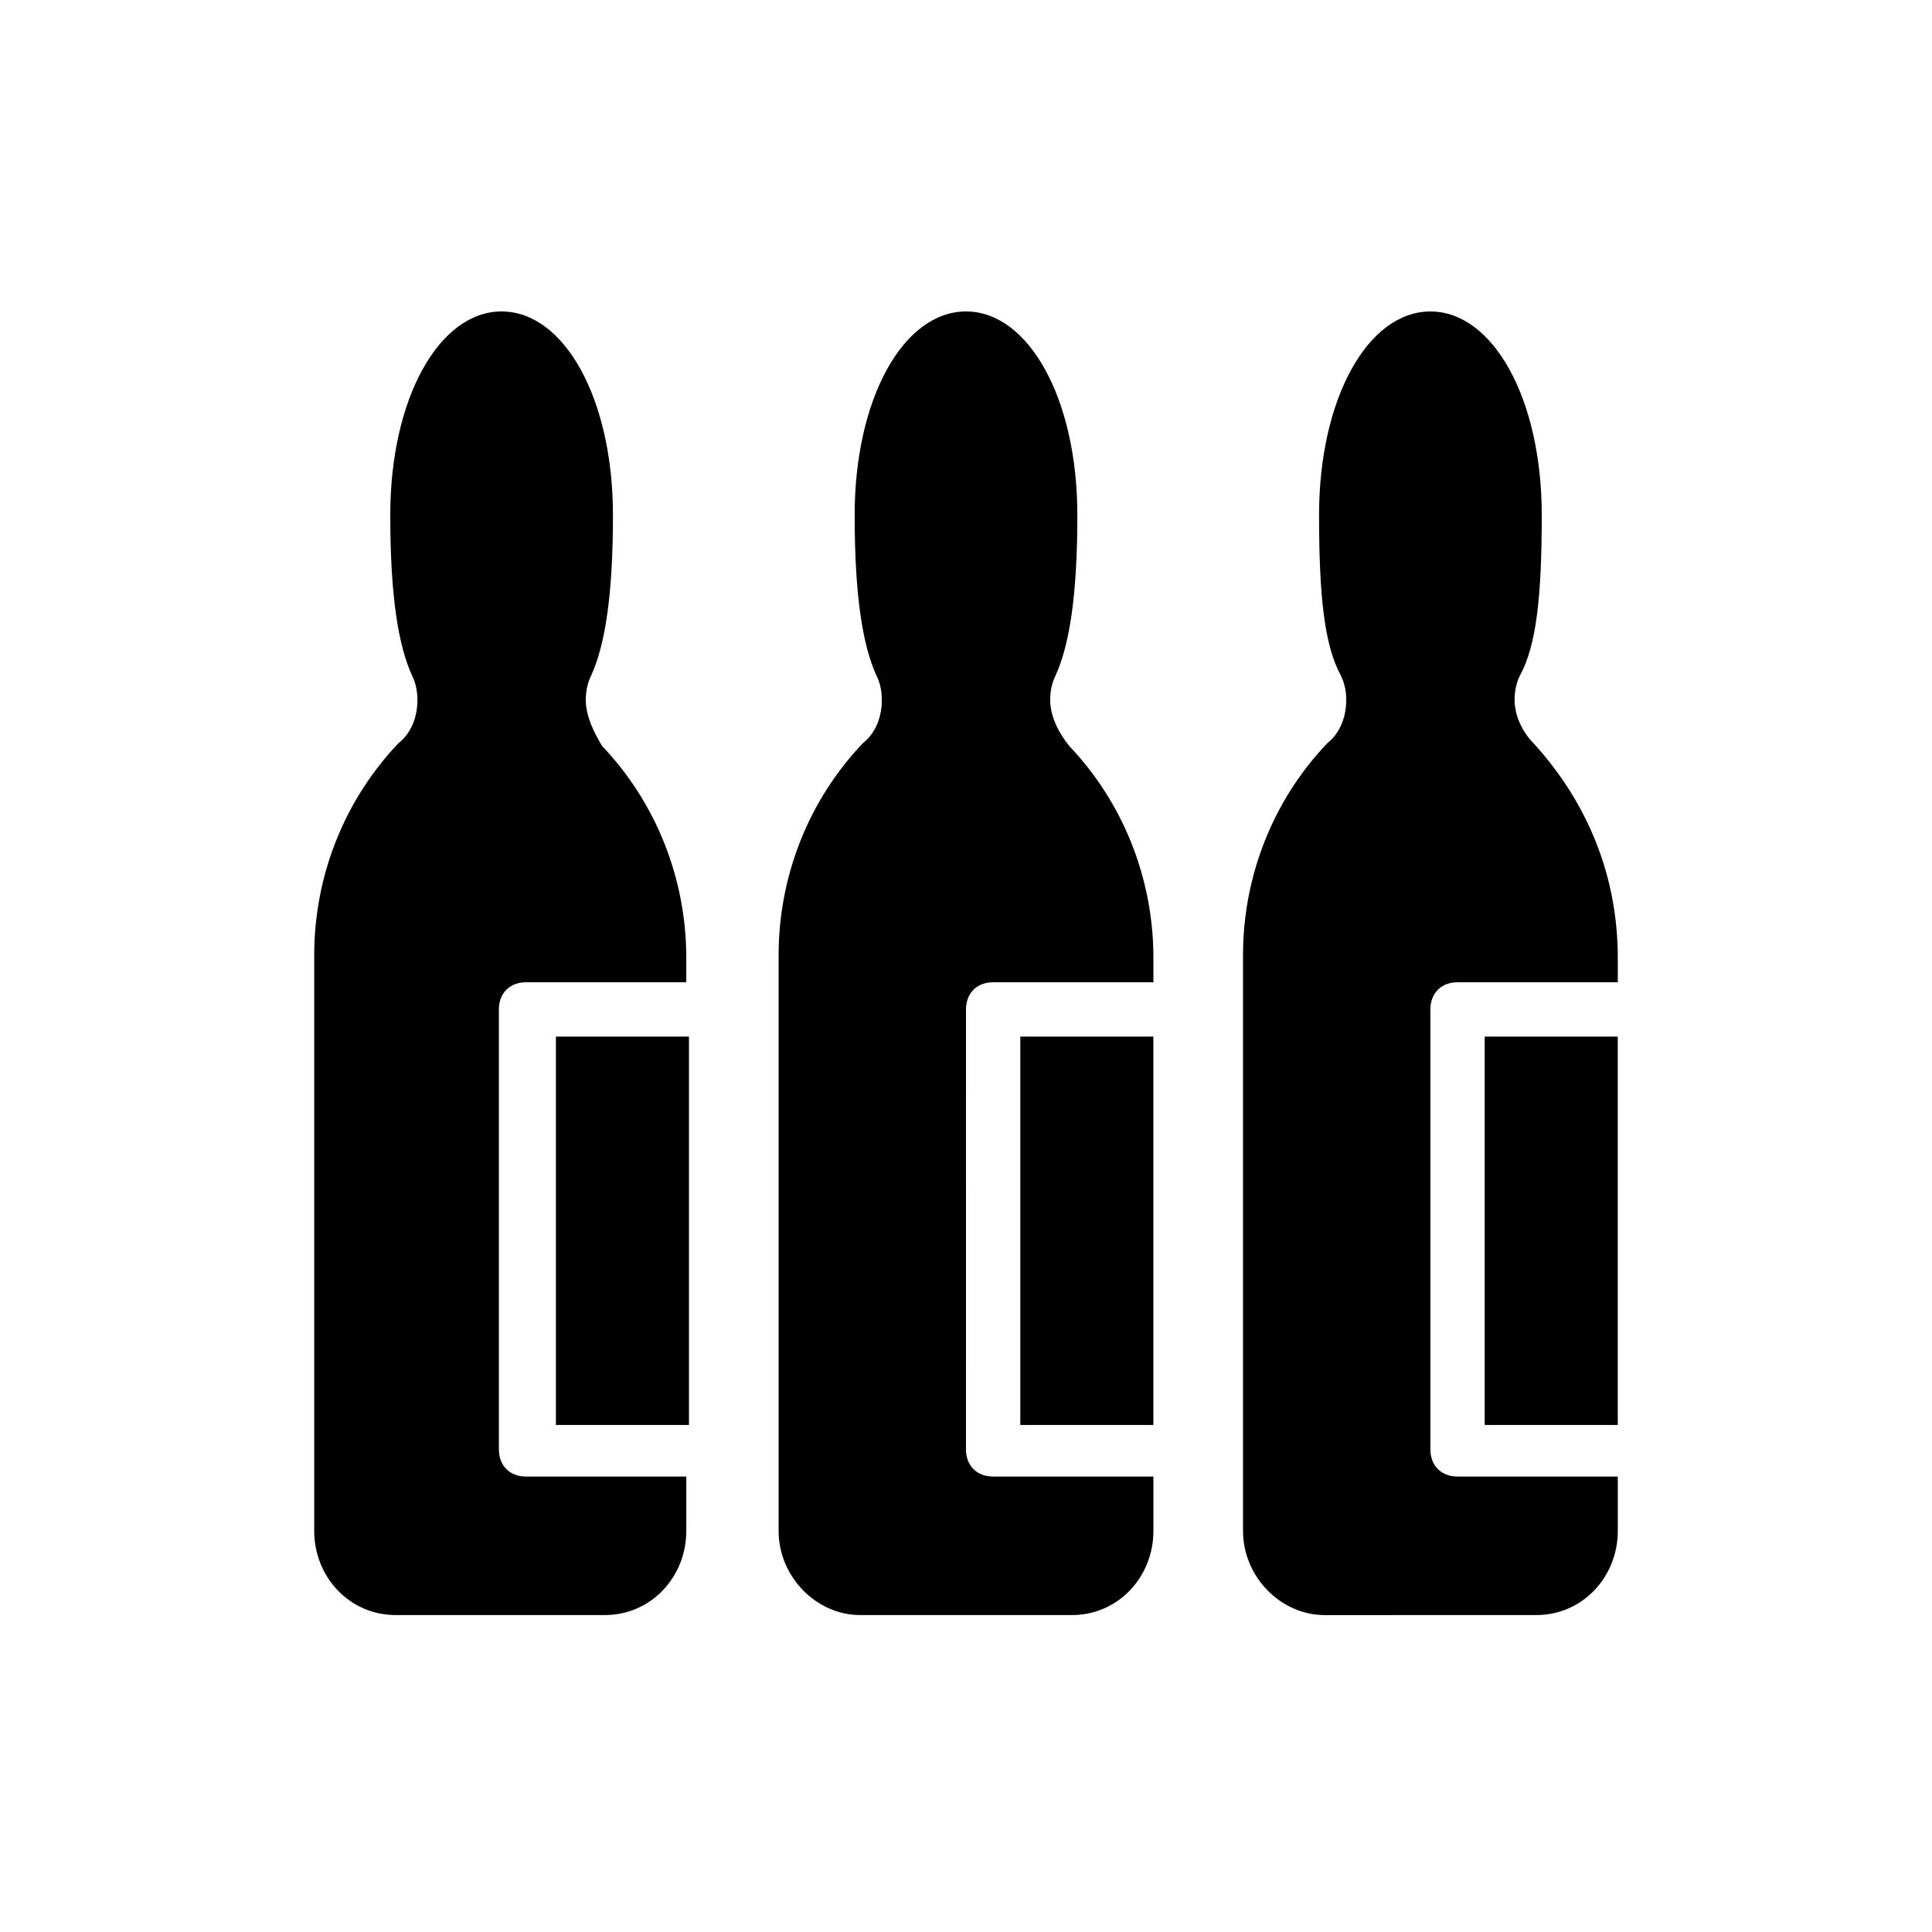 <?xml version="1.0" encoding="UTF-8"?>
<!-- Uploaded to: ICON Repo, www.svgrepo.com, Generator: ICON Repo Mixer Tools -->
<svg fill="#000000" width="800px" height="800px" version="1.1" viewBox="144 144 512 512" xmlns="http://www.w3.org/2000/svg">
 <g>
  <path d="m537.46 418.71h35.266v102.92h-35.266z"/>
  <path d="m550.42 340.98c-2.879-2.879-5.039-7.199-5.039-11.516 0-2.879 0.719-5.039 1.441-6.477 4.32-7.918 5.758-20.871 5.758-42.465 0-30.949-12.957-53.98-29.508-53.98-16.555 0-29.508 23.031-29.508 53.98 0 21.594 1.441 34.547 5.758 42.465 0.719 1.441 1.441 3.598 1.441 6.477 0 4.32-1.441 8.637-5.039 11.516-14.395 15.113-22.312 35.266-22.312 56.141v152.58c0 12.234 10.078 22.312 21.594 22.312l56.133-0.004c12.234 0 21.594-10.078 21.594-22.312v-14.395h-42.465c-4.32 0-7.199-2.879-7.199-7.199v-116.59c0-4.32 2.879-7.199 7.199-7.199h42.465v-6.477c0-21.594-7.918-41.023-22.312-56.859z"/>
  <path d="m414.39 418.71h35.266v102.92h-35.266z"/>
  <path d="m422.31 329.46c0-2.879 0.719-5.039 1.441-6.477 3.598-7.918 5.758-20.871 5.758-42.465 0-30.949-12.957-53.98-29.508-53.98-16.555 0-29.508 23.031-29.508 53.98 0 21.594 2.16 34.547 5.758 42.465 0.719 1.441 1.441 3.598 1.441 6.477 0 4.32-1.441 8.637-5.039 11.516-14.395 15.113-22.312 35.266-22.312 56.141v152.58c0 12.234 10.078 22.312 21.594 22.312h56.141c12.234 0 21.594-10.078 21.594-22.312v-14.395h-42.473c-4.32 0-7.199-2.879-7.199-7.199l0.004-116.59c0-4.32 2.879-7.199 7.199-7.199h42.465v-6.477c0-20.871-7.918-41.023-22.312-56.141-2.883-3.598-5.043-7.914-5.043-12.234z"/>
  <path d="m299.24 329.46c0-2.879 0.719-5.039 1.441-6.477 3.598-7.918 5.758-20.871 5.758-42.465 0-30.949-12.957-53.98-29.508-53.98-16.555 0-29.508 23.031-29.508 53.98 0 21.594 2.16 34.547 5.758 42.465 0.719 1.441 1.441 3.598 1.441 6.477 0 4.32-1.441 8.637-5.039 11.516-14.395 15.113-22.312 35.266-22.312 56.141v152.58c0 12.234 9.355 22.312 21.594 22.312h55.418c12.234 0 21.594-10.078 21.594-22.312v-14.395h-42.465c-4.32 0-7.199-2.879-7.199-7.199l-0.004-116.59c0-4.32 2.879-7.199 7.199-7.199h42.465v-6.477c0-20.871-7.918-41.023-22.312-56.141-2.164-3.598-4.32-7.914-4.32-12.234z"/>
  <path d="m291.32 418.71h35.266v102.92h-35.266z"/>
 </g>
</svg>